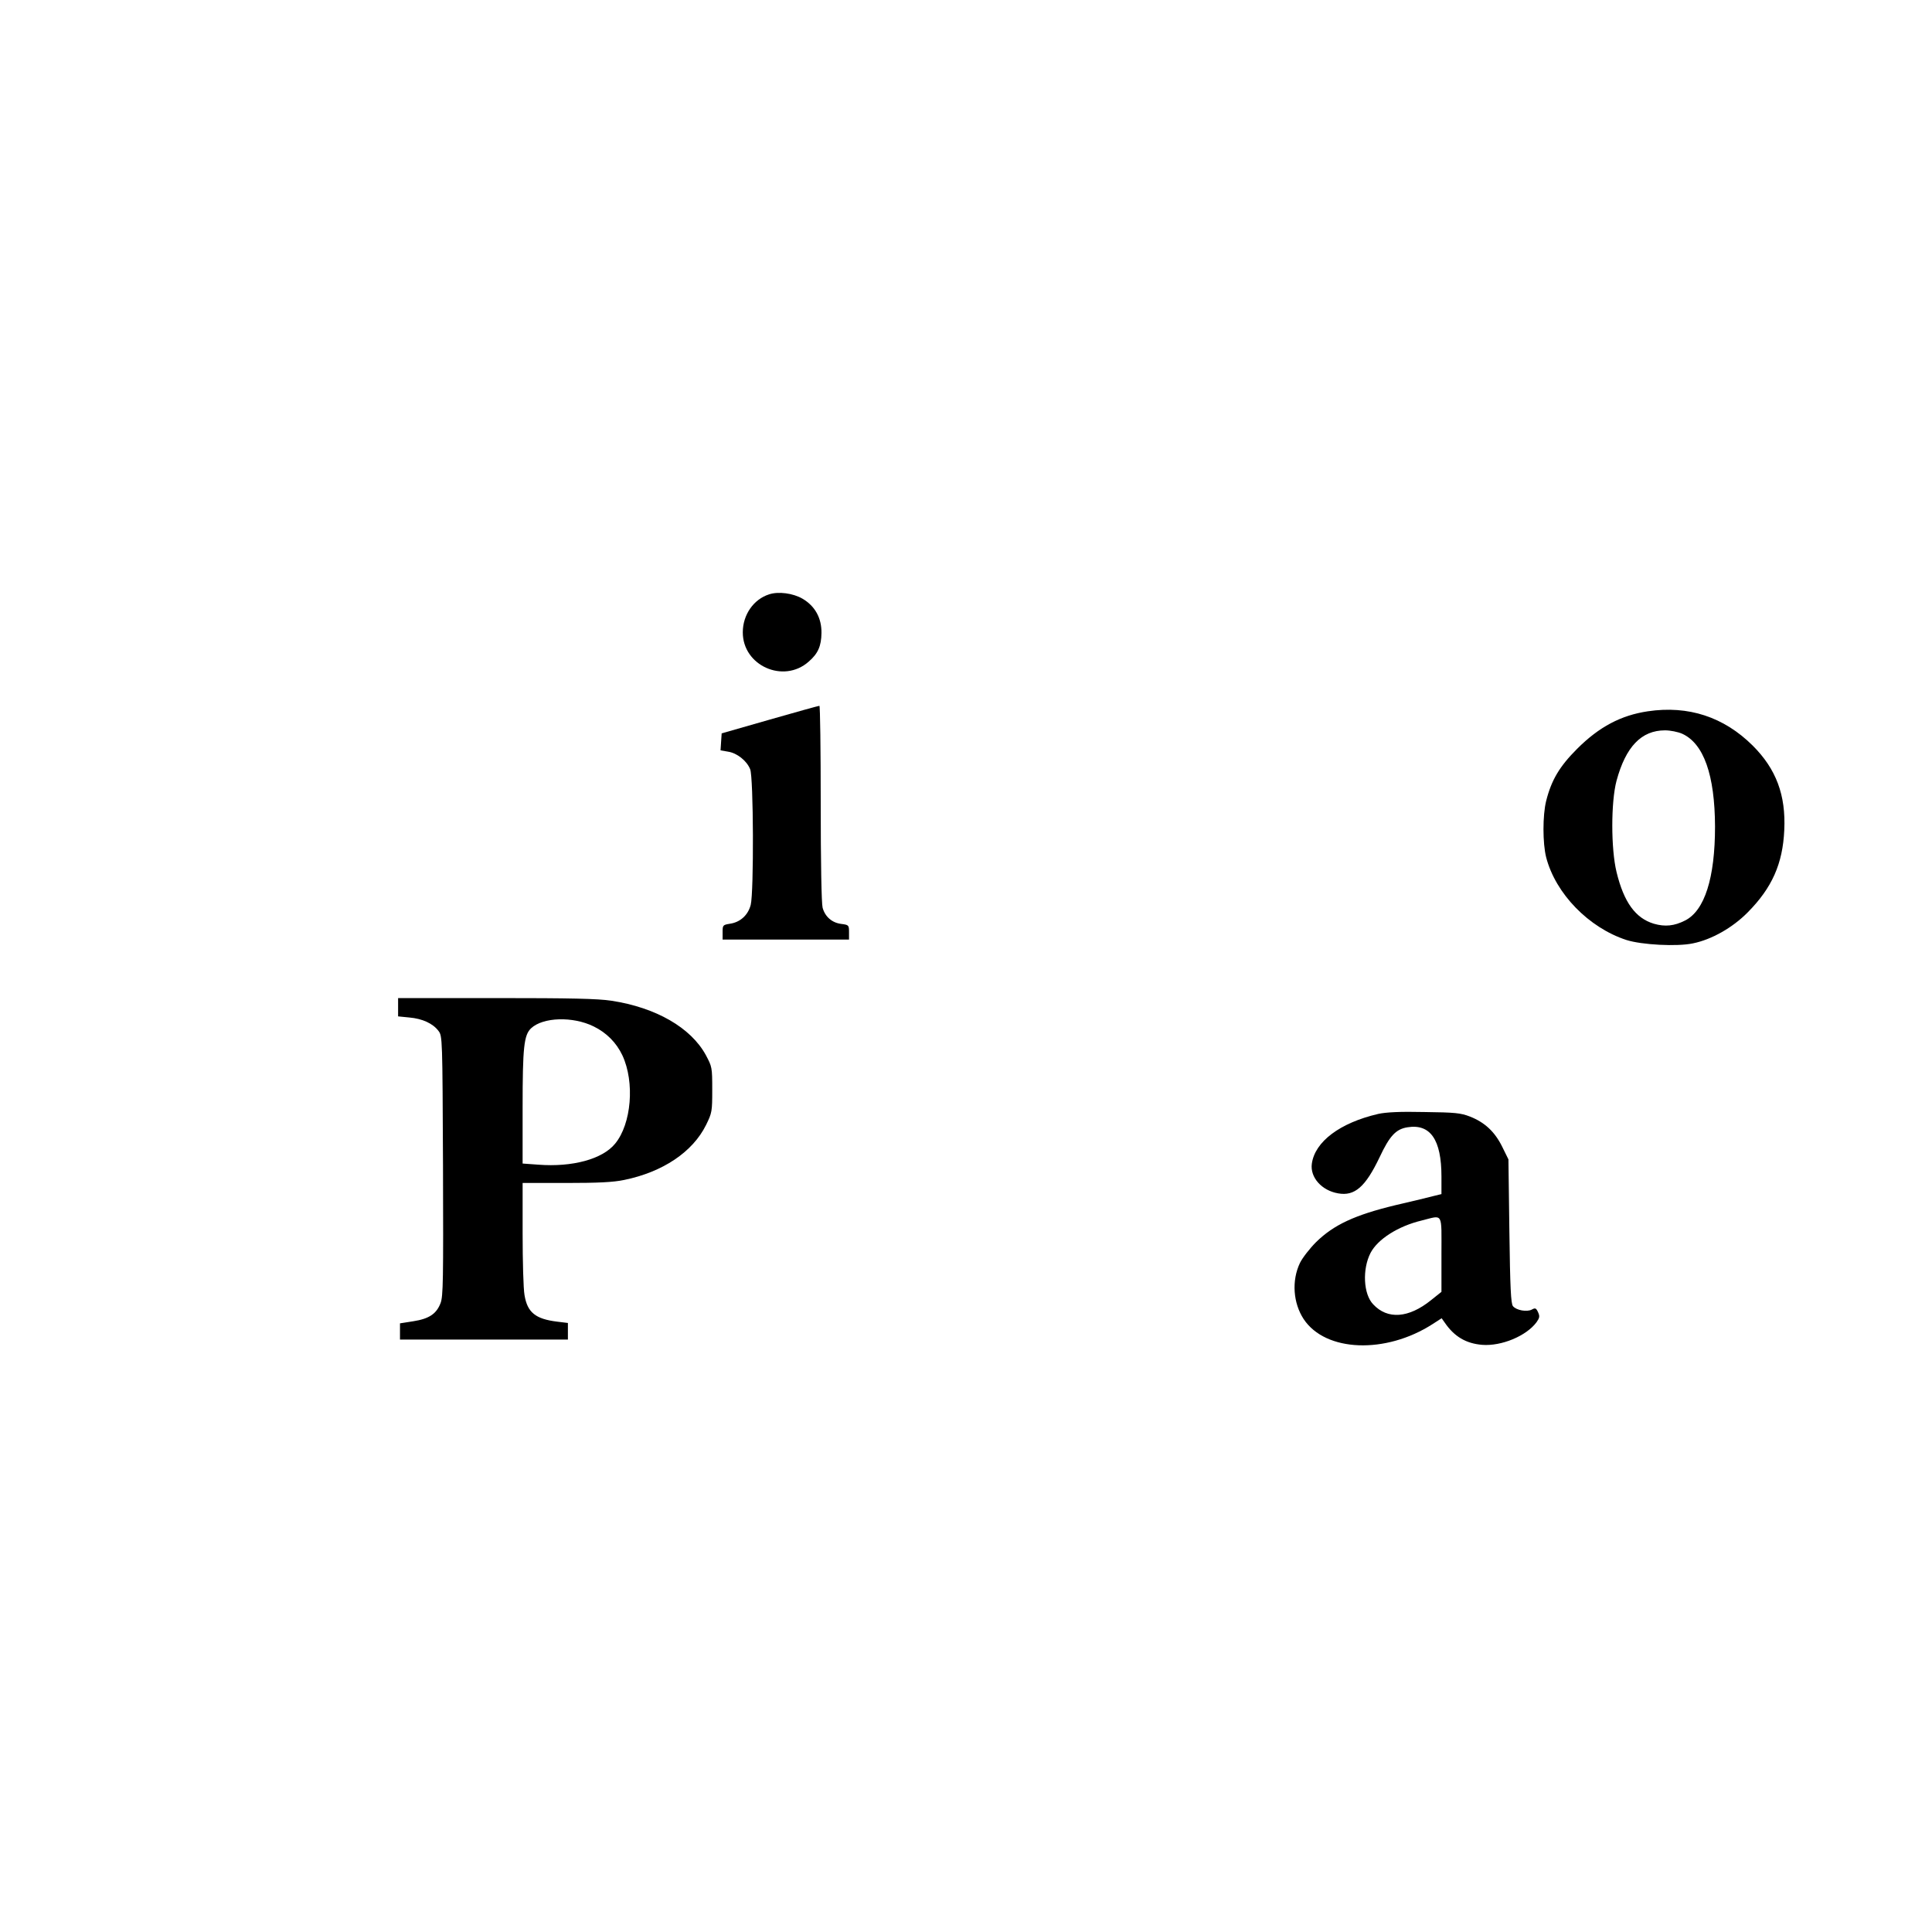 <?xml version="1.0" standalone="no"?>
<!DOCTYPE svg PUBLIC "-//W3C//DTD SVG 20010904//EN"
 "http://www.w3.org/TR/2001/REC-SVG-20010904/DTD/svg10.dtd">
<svg version="1.0" xmlns="http://www.w3.org/2000/svg"
 width="1024pt" height="1024pt" viewBox="0 0 1024 1024"
 preserveAspectRatio="xMidYMid meet">
<g transform="translate(0,1024) scale(0.1,-0.1)"
fill="#000000" stroke="none">
<path d="M4077 7090 c-83 -26 -140 -109 -140 -201 -1 -177 216 -274 349 -156
50 43 67 83 68 152 1 79 -34 143 -101 182 -50 29 -127 39 -176 23z"/>
<path d="M4080 6426 l-255 -73 -3 -45 -3 -45 40 -7 c47 -7 99 -48 117 -93 18
-42 20 -650 3 -719 -14 -54 -55 -92 -110 -100 -38 -6 -39 -8 -39 -45 l0 -39
335 0 335 0 0 39 c0 37 -1 39 -41 44 -49 6 -86 38 -99 86 -6 22 -10 242 -10
554 0 284 -3 517 -7 516 -5 0 -123 -33 -263 -73z"/>
<path d="M8734 6470 c-142 -21 -258 -82 -375 -199 -93 -93 -136 -165 -164
-276 -19 -76 -19 -224 0 -299 50 -193 226 -373 425 -438 81 -26 269 -36 353
-18 99 20 210 83 290 164 129 130 186 258 194 436 9 186 -43 324 -167 448
-153 152 -341 214 -556 182z m182 -119 c114 -52 173 -218 174 -492 0 -272 -55
-446 -159 -498 -57 -29 -106 -34 -165 -17 -97 29 -159 113 -198 274 -30 123
-30 372 0 484 49 181 132 267 257 267 28 0 68 -8 91 -18z"/>
<path d="M2110 4901 l0 -48 60 -6 c69 -6 125 -32 154 -71 21 -27 21 -39 24
-714 2 -611 1 -692 -13 -729 -22 -57 -61 -83 -145 -96 l-70 -11 0 -43 0 -43
445 0 445 0 0 44 0 44 -57 7 c-115 14 -158 49 -173 141 -6 32 -10 179 -10 327
l0 267 230 0 c171 0 251 4 308 16 205 42 363 148 434 291 32 65 33 72 33 188
0 118 -1 121 -34 183 -79 145 -264 252 -501 288 -73 11 -214 14 -612 14 l-518
0 0 -49z m1036 -101 c68 -33 121 -86 153 -154 66 -142 48 -363 -39 -468 -67
-82 -227 -125 -407 -111 l-83 6 0 298 c0 319 7 383 45 419 63 59 221 64 331
10z"/>
<path d="M7305 4336 c-203 -47 -336 -147 -352 -264 -10 -72 52 -142 139 -157
88 -16 145 34 220 191 53 113 86 149 147 159 122 20 181 -65 181 -261 l0 -93
-37 -9 c-21 -6 -114 -28 -208 -50 -215 -52 -326 -104 -419 -195 -34 -34 -73
-84 -86 -111 -45 -94 -36 -213 20 -298 116 -174 434 -186 683 -26 l48 31 17
-24 c50 -73 112 -110 198 -117 102 -8 234 47 288 120 16 23 18 31 8 53 -10 22
-15 24 -33 14 -26 -14 -82 -4 -100 18 -11 13 -15 98 -19 397 l-5 381 -33 67
c-39 79 -92 129 -171 160 -49 19 -79 22 -241 24 -131 3 -203 -1 -245 -10z
m335 -745 l0 -198 -55 -44 c-119 -96 -231 -104 -307 -22 -52 54 -58 186 -14
272 38 73 146 142 271 172 116 29 105 48 105 -180z"/>
</g>
</svg>
